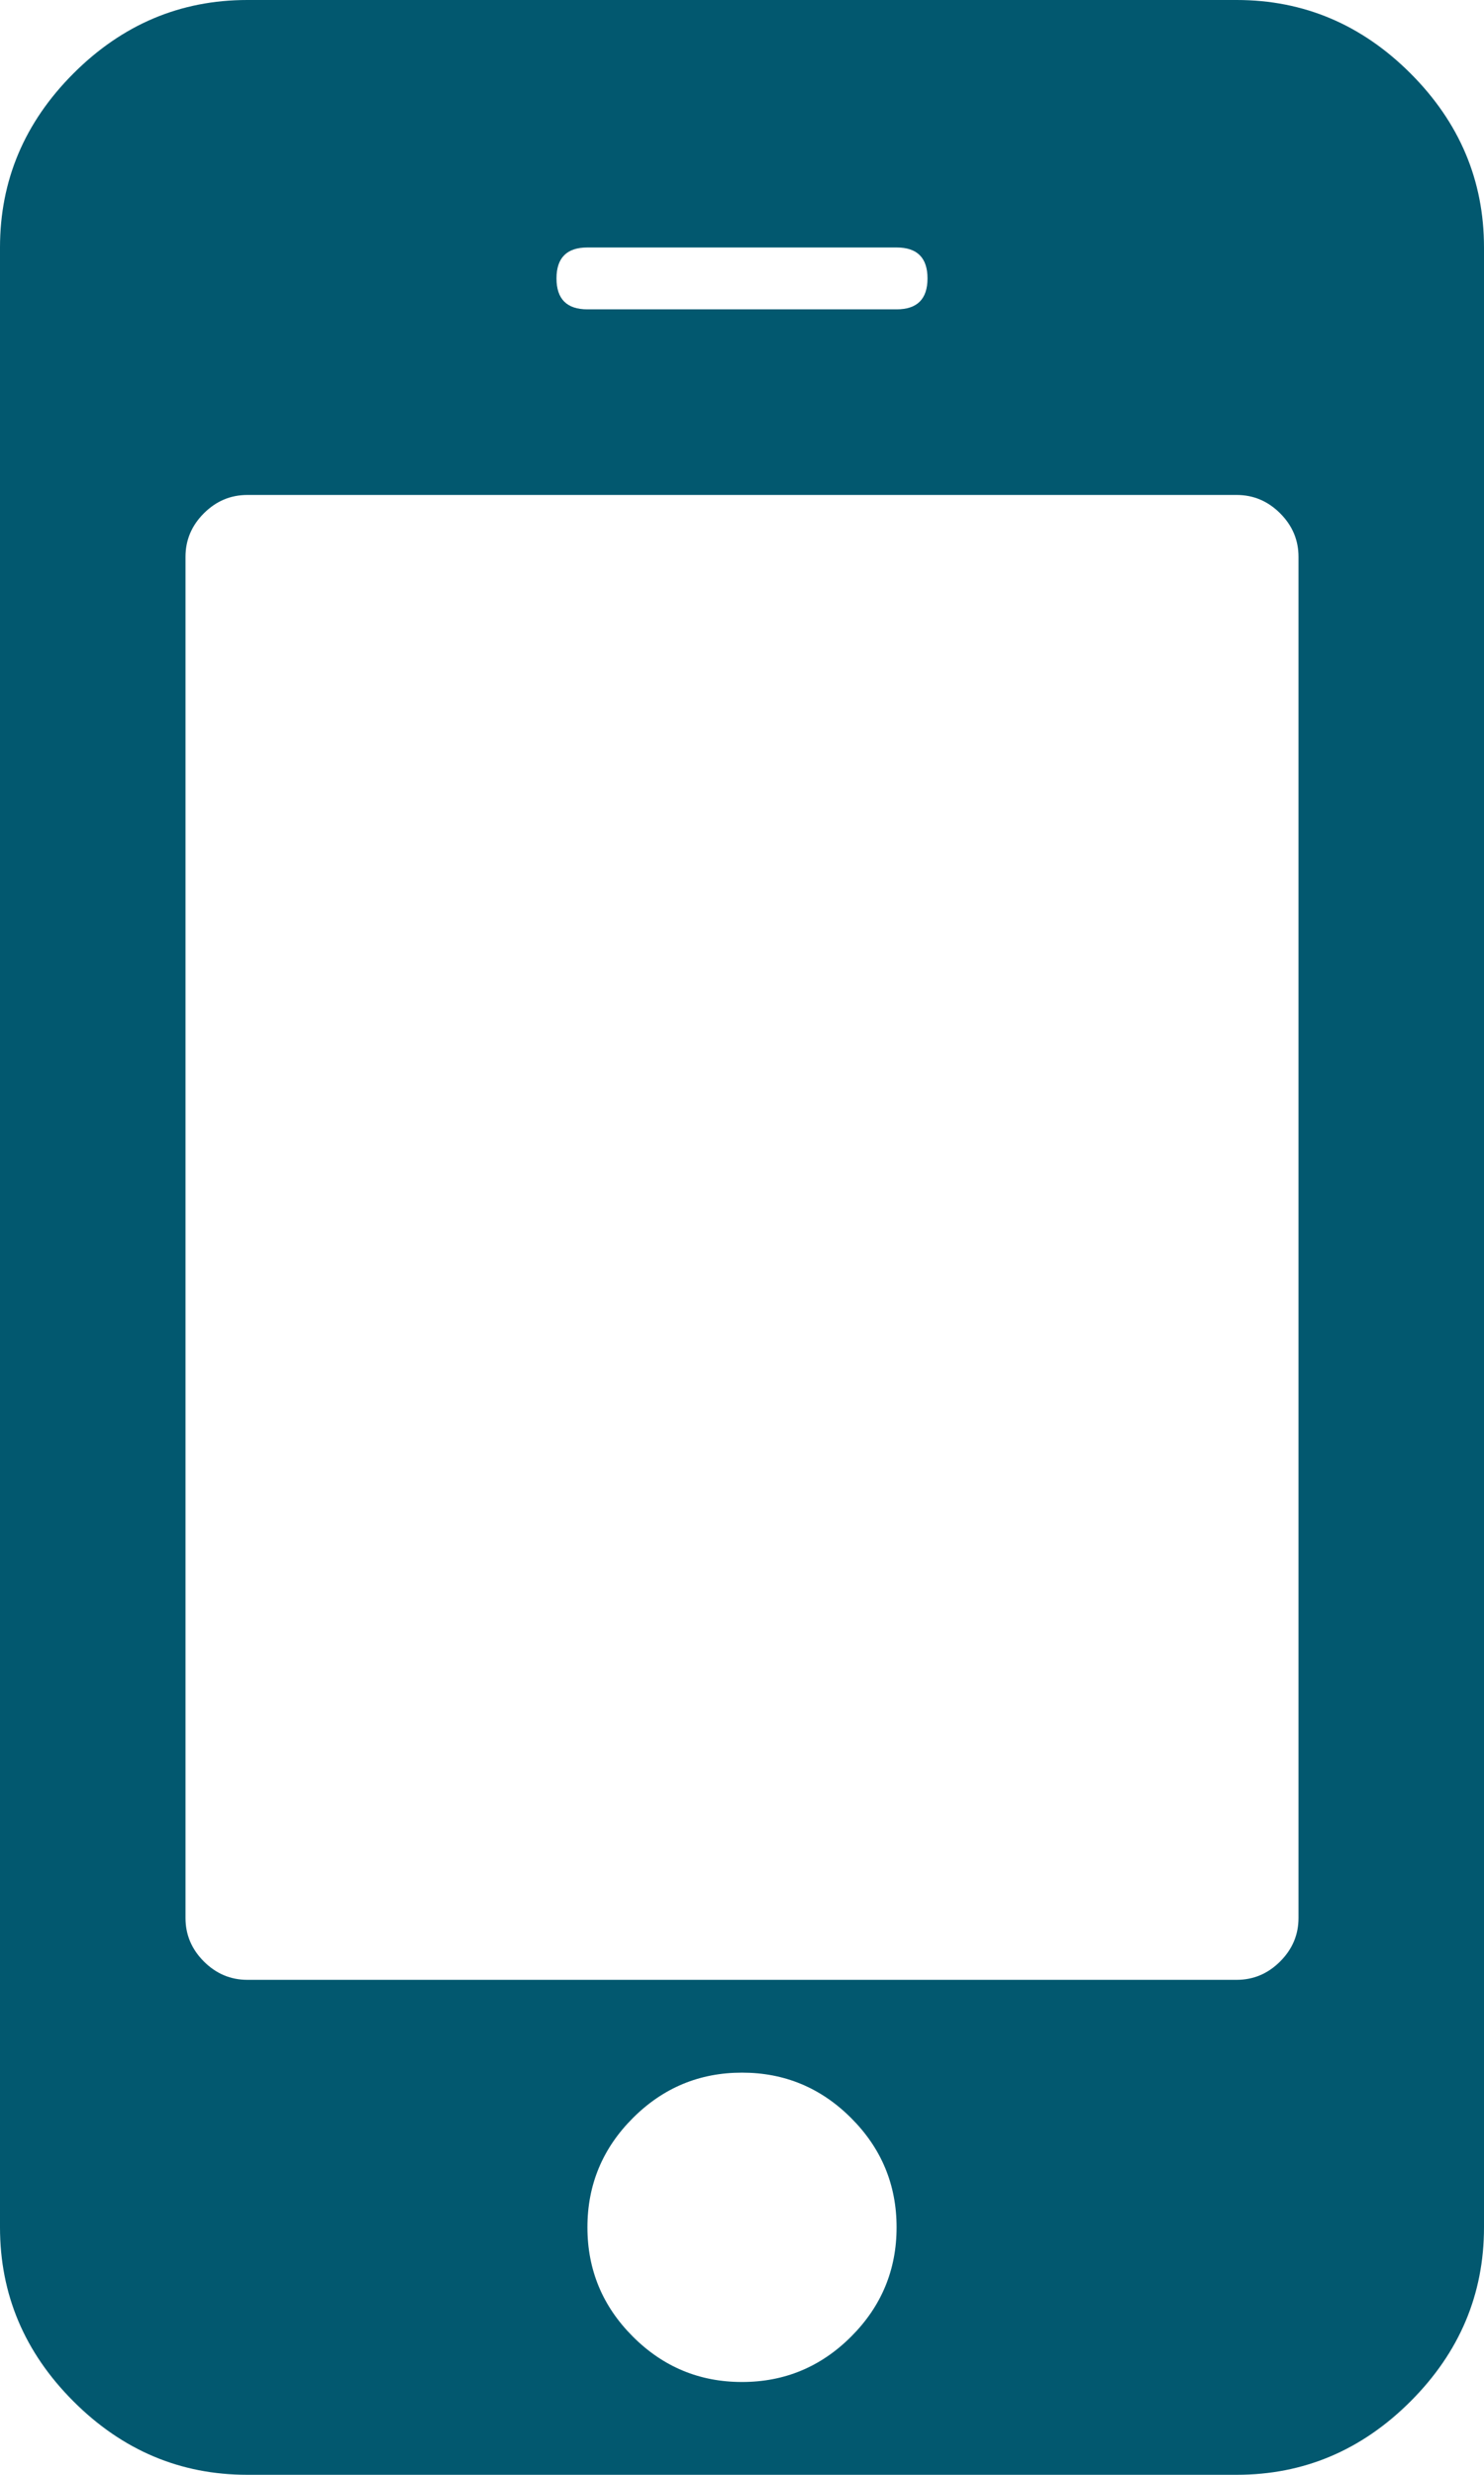 <?xml version="1.0" encoding="UTF-8"?> <svg xmlns="http://www.w3.org/2000/svg" width="768" height="1280" viewBox="0 0 768 1280" fill="none"> <g clip-path="url(#clip0_271_7)"> <path d="M464 1152C464 1130 456.167 1111.17 440.5 1095.5C424.833 1079.83 406 1072 384 1072C362 1072 343.167 1079.83 327.5 1095.5C311.833 1111.17 304 1130 304 1152C304 1174 311.833 1192.83 327.5 1208.5C343.167 1224.17 362 1232 384 1232C406 1232 424.833 1224.17 440.5 1208.5C456.167 1192.83 464 1174 464 1152ZM672 992V288C672 279.333 668.833 271.833 662.5 265.5C656.167 259.167 648.667 256 640 256H128C119.333 256 111.833 259.167 105.5 265.5C99.167 271.833 96 279.333 96 288V992C96 1000.67 99.167 1008.17 105.5 1014.5C111.833 1020.83 119.333 1024 128 1024H640C648.667 1024 656.167 1020.83 662.5 1014.5C668.833 1008.17 672 1000.67 672 992ZM480 144C480 133.333 474.667 128 464 128H304C293.333 128 288 133.333 288 144C288 154.667 293.333 160 304 160H464C474.667 160 480 154.667 480 144ZM768 128V1152C768 1186.67 755.333 1216.67 730 1242C704.667 1267.33 674.667 1280 640 1280H128C93.333 1280 63.333 1267.33 38 1242C12.667 1216.67 0 1186.67 0 1152V128C0 93.333 12.667 63.333 38 38C63.333 12.667 93.333 0 128 0H640C674.667 0 704.667 12.667 730 38C755.333 63.333 768 93.333 768 128Z" fill="#02586F"></path> </g> <defs> <clipPath id="clip0_271_7"> <rect width="768" height="1280" fill="white"></rect> </clipPath> </defs> </svg> 